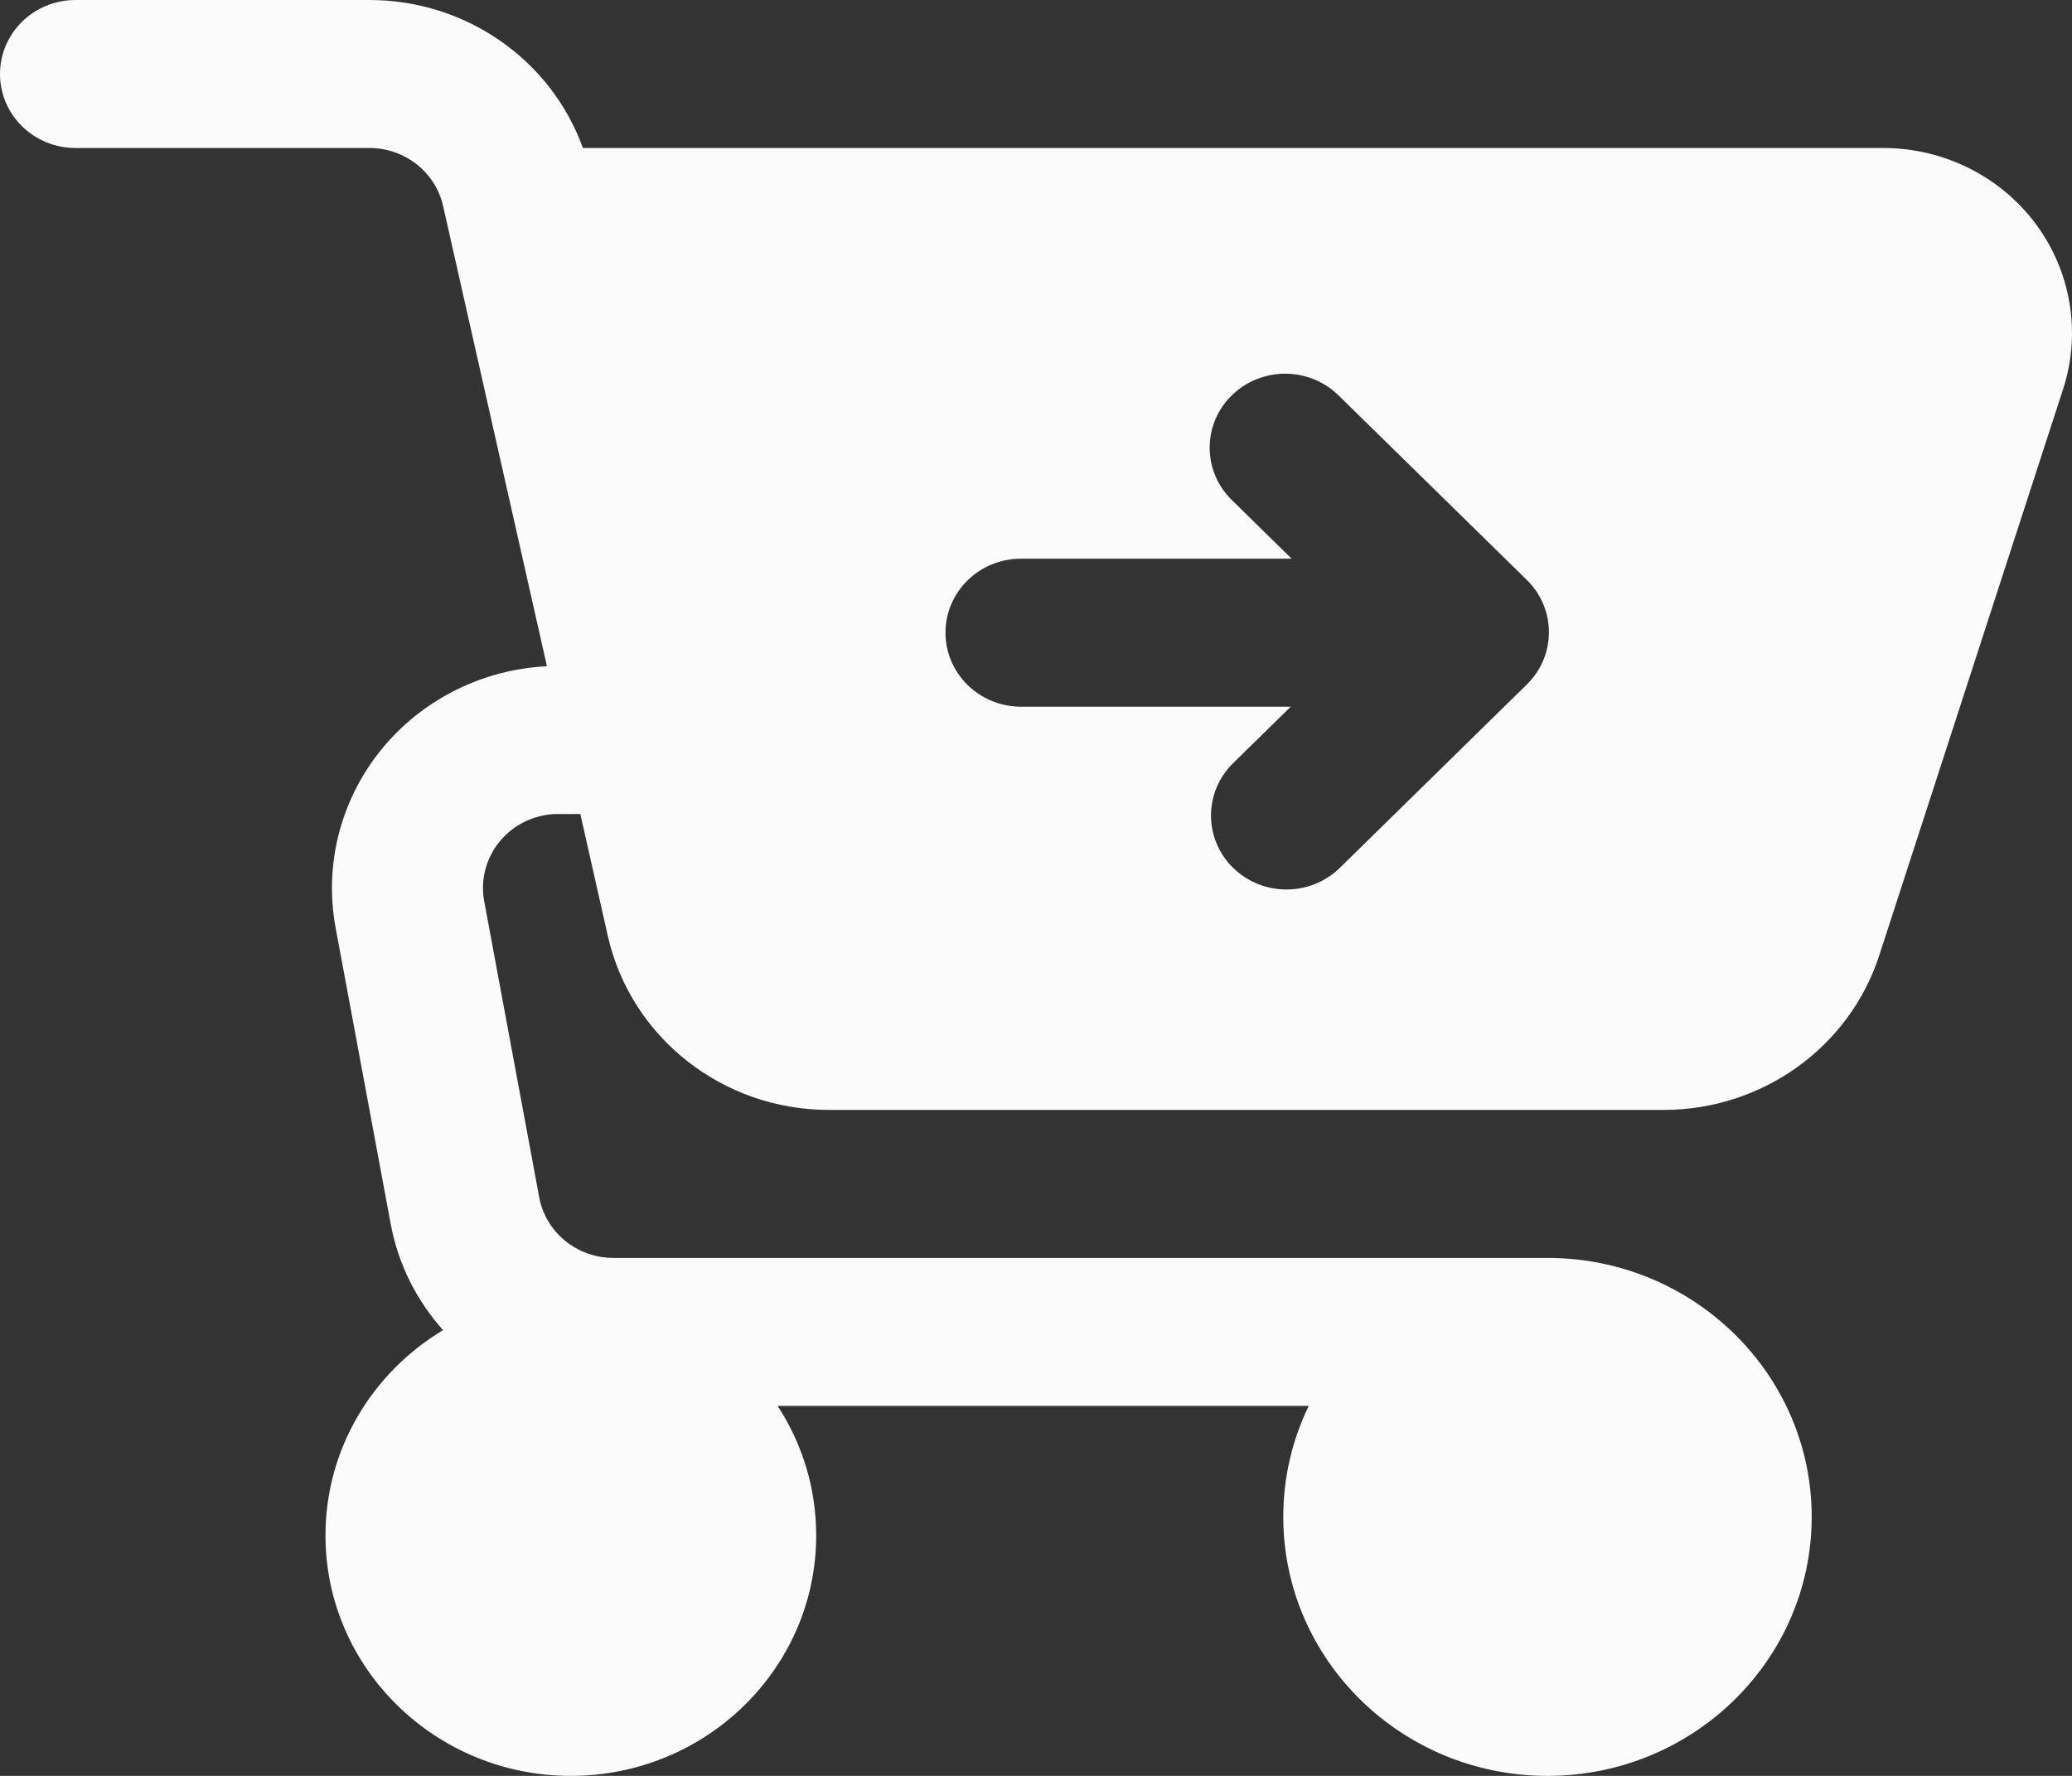 <svg width="35" height="30" viewBox="0 0 35 30" fill="none" xmlns="http://www.w3.org/2000/svg">
<rect x="0" y="0" width="35" height="30" fill="#333333" stroke="none"/>
<path fill-rule="evenodd" clip-rule="evenodd" d="M9.239 11.255C8.176 11.307 7.18 11.793 6.495 12.598C5.769 13.453 5.466 14.579 5.669 15.672L6.599 20.672C6.726 21.36 7.041 21.974 7.484 22.47C6.294 23.185 5.498 24.471 5.498 25.938C5.498 28.18 7.356 30 9.642 30C11.93 30 13.787 28.18 13.787 25.938C13.787 25.133 13.548 24.381 13.135 23.75H22.107C21.831 24.319 21.677 24.954 21.677 25.625C21.677 28.04 23.676 30 26.14 30C28.603 30 30.603 28.04 30.603 25.625C30.603 23.21 28.603 21.25 26.14 21.25H10.363C9.746 21.25 9.218 20.819 9.108 20.224L8.179 15.224C8.111 14.86 8.212 14.484 8.454 14.199C8.681 13.932 9.01 13.771 9.362 13.752L9.803 13.751L10.267 15.81C10.655 17.527 12.208 18.75 14.002 18.75H28.101C29.766 18.75 31.24 17.694 31.745 16.137C32.532 13.715 33.957 9.321 34.85 6.572C35.158 5.622 34.985 4.585 34.386 3.78C33.785 2.976 32.829 2.5 31.813 2.5H9.846C9.313 1.018 7.878 0 6.24 0H1.275C0.571 0 0 0.56 0 1.25C0 1.94 0.571 2.5 1.275 2.5H6.24C6.838 2.5 7.356 2.908 7.485 3.48L9.239 11.255ZM21.818 9.438H17.246C16.542 9.438 15.971 9.998 15.971 10.688C15.971 11.377 16.542 11.938 17.246 11.938H21.803L20.829 12.893C20.332 13.38 20.332 14.172 20.829 14.66C21.327 15.148 22.135 15.148 22.633 14.66L25.79 11.564C26.289 11.076 26.289 10.285 25.79 9.796L22.61 6.679C22.113 6.191 21.305 6.191 20.807 6.679C20.309 7.166 20.309 7.959 20.807 8.446L21.818 9.438Z" fill="#FBFBFB"/>
</svg>
